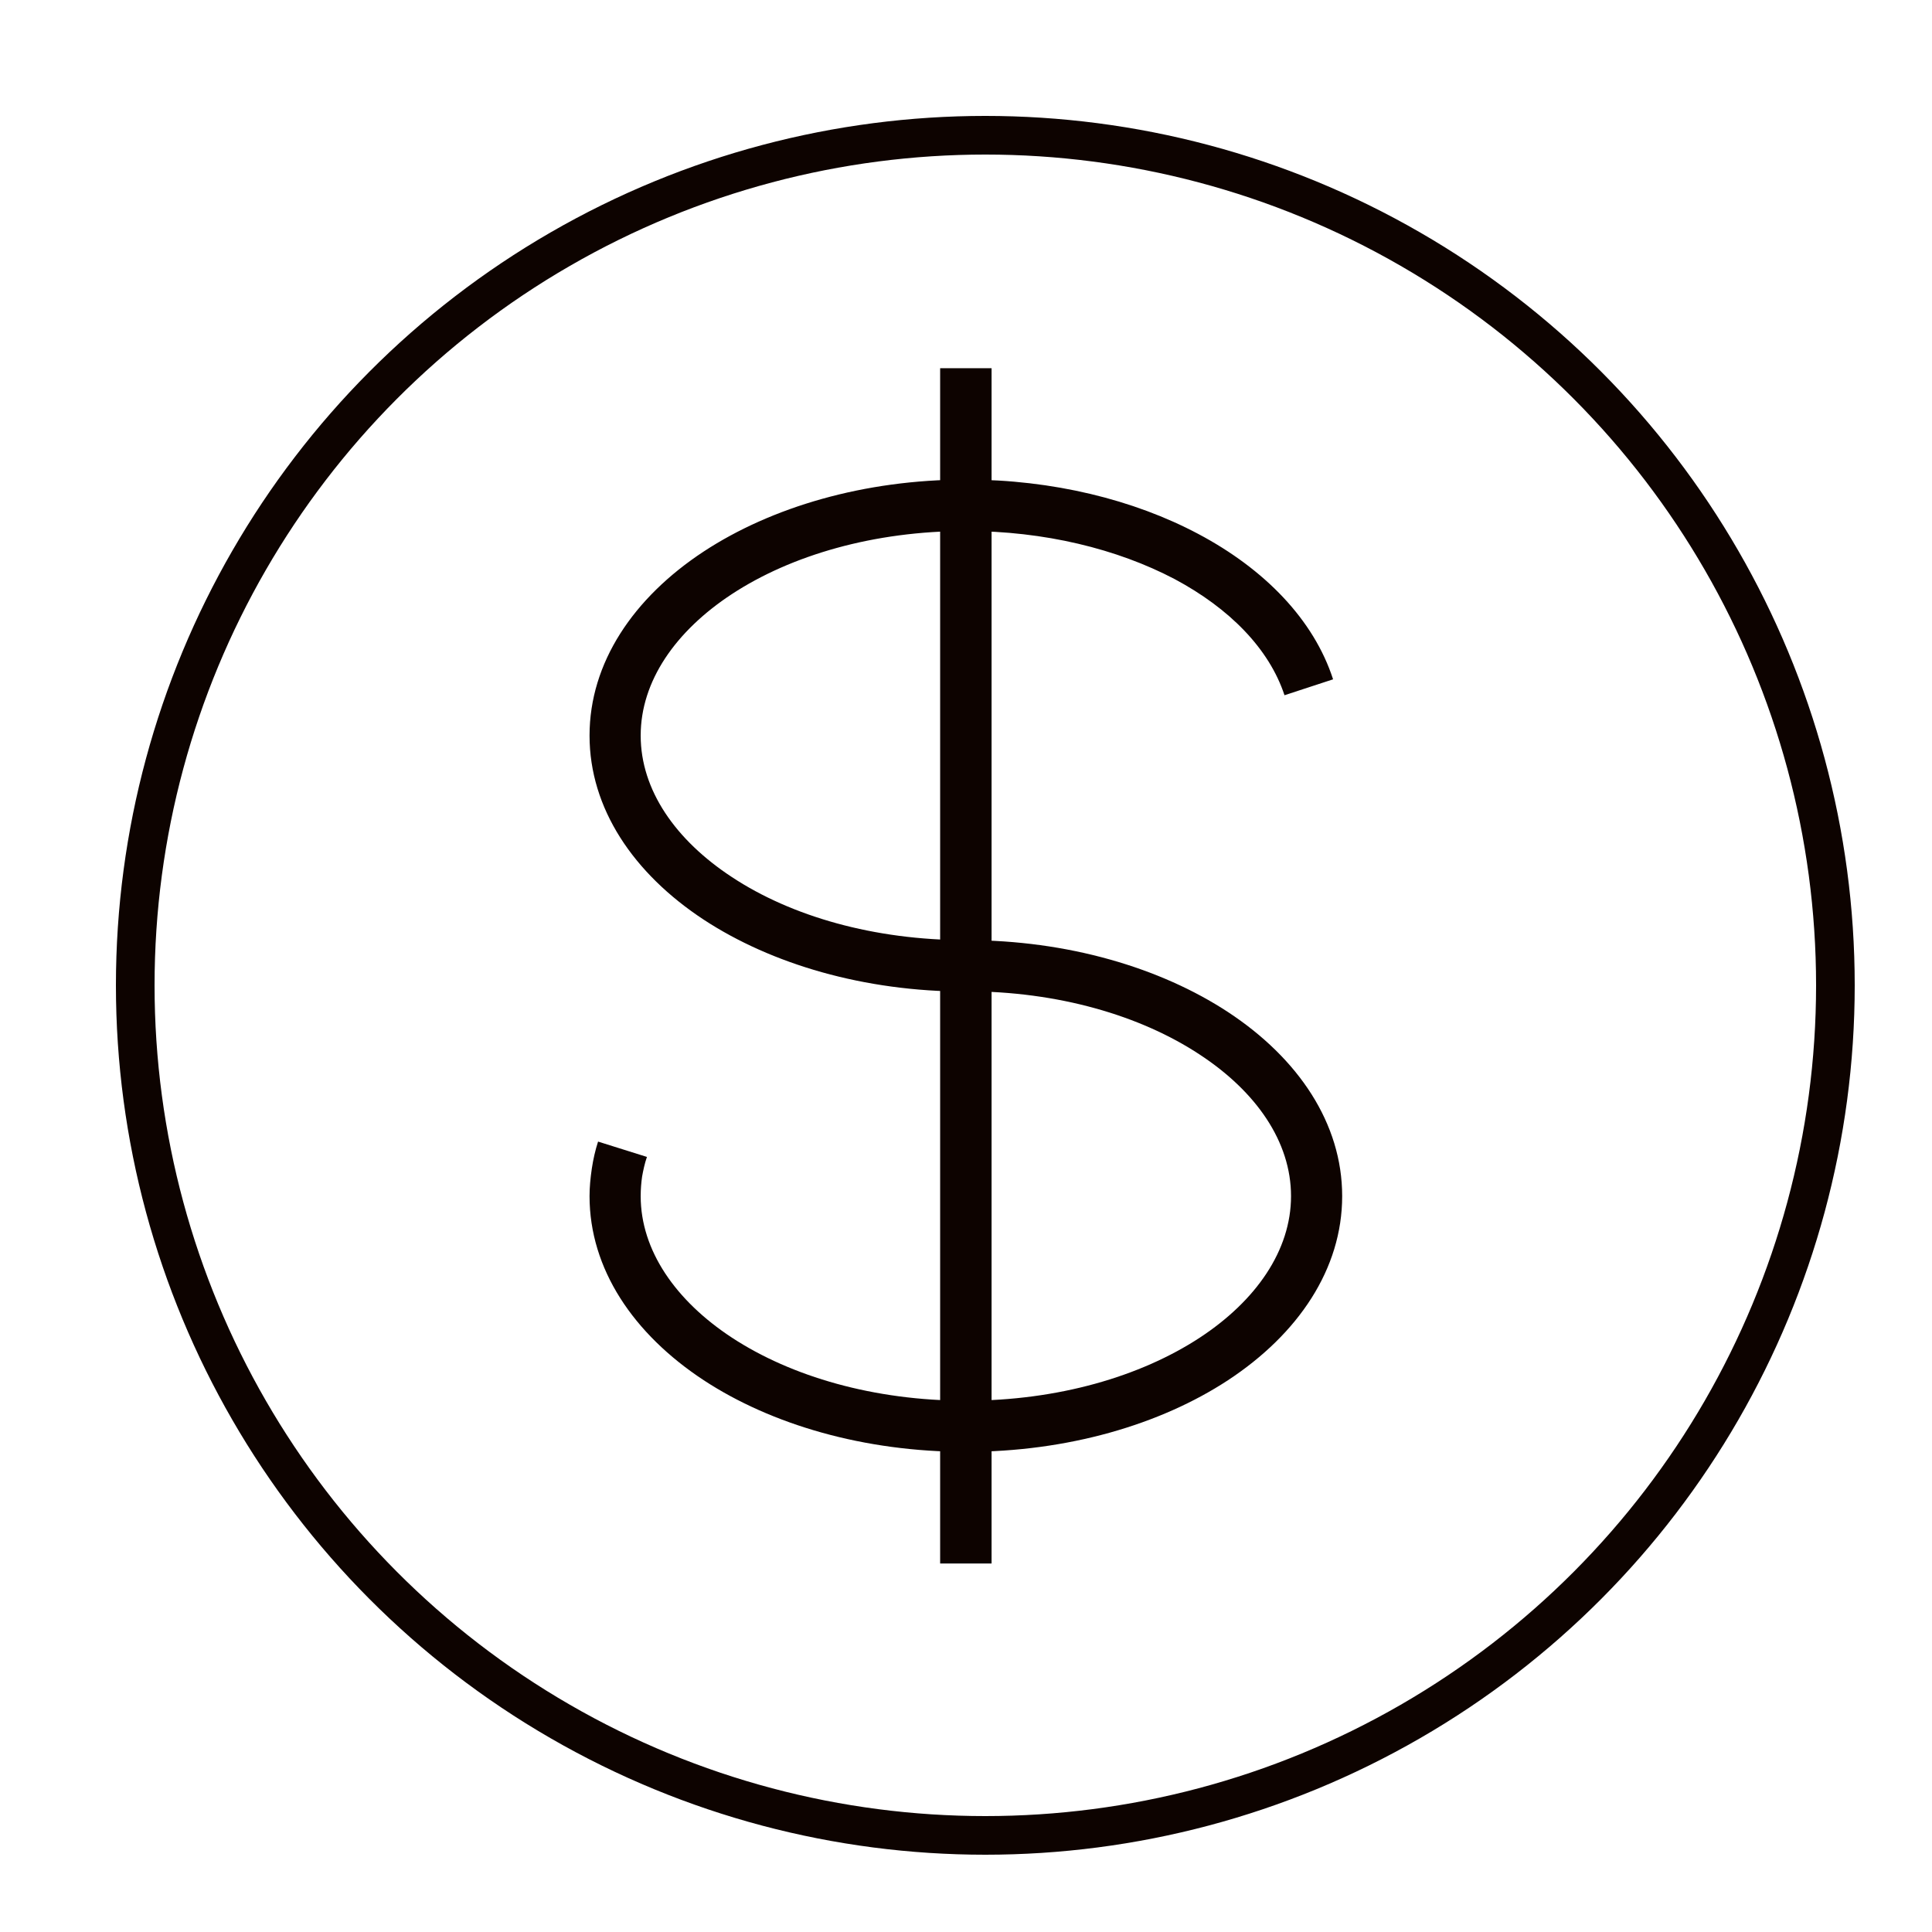 <svg width="68" height="68" viewBox="0 0 68 68" fill="none" xmlns="http://www.w3.org/2000/svg" xmlns:xlink="http://www.w3.org/1999/xlink">
	<desc>
			Created with Pixso.
	</desc>
	<defs>
		<clipPath id="clip90_7228">
			<rect id="dollar" rx="0" width="66.64" height="66.64" transform="translate(0.68 0.68)" fill="white" fill-opacity="0"/>
		</clipPath>
	</defs>
	<g clip-path="url(#clip90_7228)">
		<circle id="Ellipse 5" cx="34.68" cy="34.68" r="29.92" stroke="#0D0300" stroke-opacity="1" stroke-width="1.36"/>
		<path id="_105601152" d="M34.9 12.96L34.9 55.03L33.09 55.03L33.09 12.96L34.9 12.96Z" fill="#0D0300" fill-opacity="1" fill-rule="nonzero"/>
		<path id="_103322680" d="M34 33.09C37.58 33.09 40.84 34.06 43.22 35.62C45.7 37.25 47.24 39.54 47.24 42.1C47.24 44.66 45.7 46.95 43.22 48.58C40.84 50.14 37.58 51.1 34 51.1C30.41 51.1 27.15 50.14 24.77 48.58C22.29 46.95 20.75 44.66 20.75 42.1C20.75 41.79 20.78 41.47 20.83 41.13C20.88 40.8 20.95 40.49 21.05 40.18L22.77 40.72C22.69 40.95 22.64 41.19 22.6 41.41C22.57 41.62 22.55 41.85 22.55 42.1C22.55 44.01 23.78 45.78 25.76 47.08C27.85 48.45 30.76 49.3 34 49.3C37.23 49.3 40.14 48.45 42.23 47.08C44.21 45.78 45.44 44.01 45.44 42.1C45.44 40.18 44.21 38.42 42.23 37.12C40.14 35.74 37.23 34.89 34 34.89L34 34.9C30.41 34.9 27.15 33.93 24.77 32.37C22.29 30.74 20.75 28.45 20.75 25.89C20.75 23.33 22.29 21.04 24.77 19.41C27.15 17.85 30.41 16.88 34 16.88C37.05 16.88 39.91 17.59 42.17 18.79C44.51 20.03 46.24 21.81 46.92 23.91L45.21 24.47C44.67 22.83 43.27 21.41 41.34 20.38C39.32 19.32 36.76 18.69 34 18.69C30.76 18.69 27.85 19.54 25.76 20.91C23.78 22.21 22.55 23.97 22.55 25.89C22.55 27.81 23.78 29.57 25.76 30.87C27.85 32.25 30.76 33.09 34 33.09L34 33.09L34 33.09Z" fill="#0D0300" fill-opacity="1" fill-rule="nonzero"/>
	</g>
</svg>
